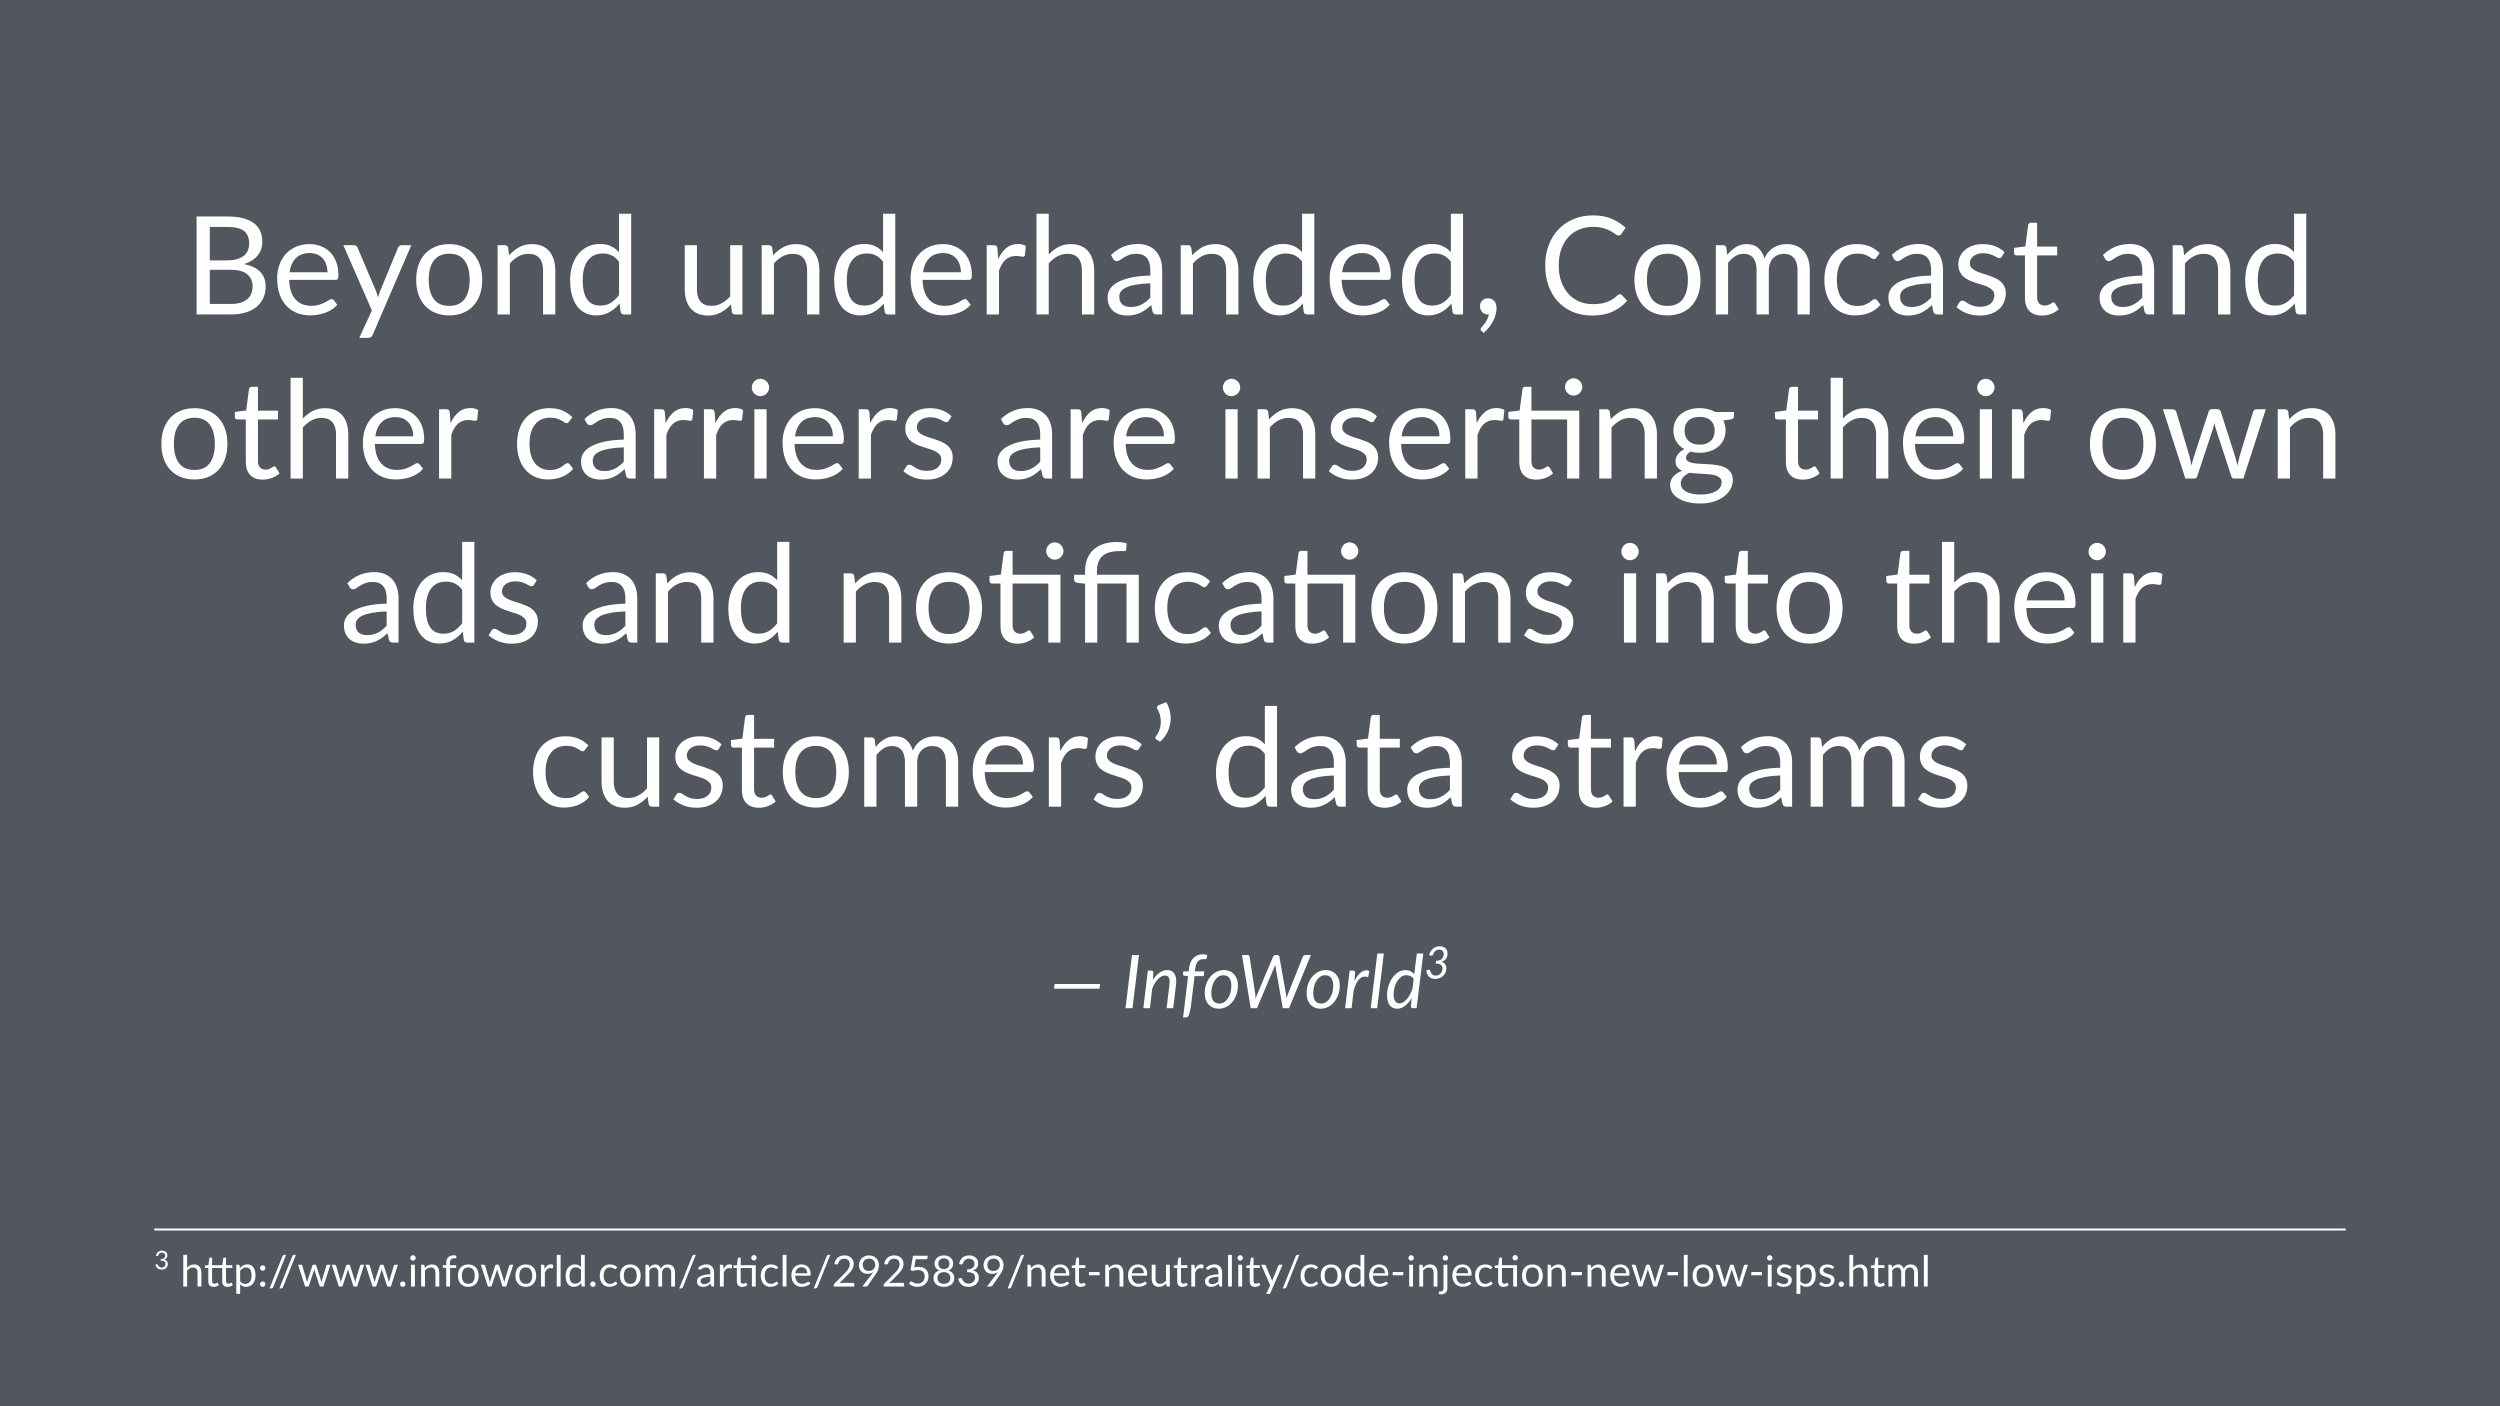 <svg height="720pt" viewBox="0 0 1280 720" width="1280pt" xmlns="http://www.w3.org/2000/svg" xmlns:xlink="http://www.w3.org/1999/xlink"><symbol id="a" overflow="visible"><path d="m6.406 0v-50.156h16c3.07 0 5.723.309 7.953.922 2.227.605 4.062 1.469 5.5 2.594 1.438 1.117 2.492 2.484 3.172 4.109.676 1.617 1.016 3.438 1.016 5.469 0 1.242-.195 2.434-.578 3.578-.387 1.137-.965 2.195-1.734 3.172-.773.98-1.746 1.855-2.922 2.625-1.18.773-2.562 1.402-4.156 1.891 3.664.73 6.43 2.055 8.297 3.969 1.863 1.906 2.797 4.422 2.797 7.547 0 2.125-.391 4.062-1.172 5.812s-1.93 3.258-3.438 4.516c-1.5 1.262-3.352 2.234-5.547 2.922-2.188.688-4.684 1.031-7.484 1.031zm6.75-22.859v17.469h10.859c1.938 0 3.602-.219 5-.656 1.395-.445 2.539-1.07 3.438-1.875.906-.812 1.566-1.77 1.984-2.875.414-1.102.625-2.32.625-3.656 0-2.594-.922-4.641-2.766-6.141-1.836-1.508-4.594-2.266-8.281-2.266zm0-4.828h8.969c1.906 0 3.562-.207 4.969-.625 1.414-.414 2.582-1 3.5-1.75.926-.75 1.609-1.656 2.047-2.719.445-1.062.672-2.223.672-3.484 0-2.957-.887-5.117-2.656-6.484-1.773-1.363-4.523-2.047-8.25-2.047h-9.25zm0 0"/></symbol><symbol id="b" overflow="visible"><path d="m19.453-36.016c2.125 0 4.086.359 5.891 1.078 1.812.711 3.379 1.734 4.703 3.078 1.32 1.336 2.352 2.992 3.094 4.969.75 1.969 1.125 4.215 1.125 6.734 0 .98-.105 1.637-.312 1.969-.211.324-.605.484-1.188.484h-23.703c.051 2.242.352 4.188.906 5.844.562 1.656 1.332 3.039 2.312 4.141.977 1.105 2.145 1.934 3.5 2.484 1.352.555 2.867.828 4.547.828 1.57 0 2.922-.18 4.047-.547 1.133-.363 2.109-.754 2.922-1.172.82-.414 1.504-.805 2.047-1.172.551-.363 1.023-.547 1.422-.547.508 0 .906.199 1.188.594l1.75 2.281c-.773.938-1.695 1.75-2.766 2.438-1.074.688-2.227 1.258-3.453 1.703-1.219.438-2.484.766-3.797.984-1.305.219-2.594.328-3.875.328-2.449 0-4.711-.414-6.781-1.234-2.062-.832-3.852-2.047-5.359-3.641-1.5-1.602-2.672-3.582-3.516-5.938-.836-2.352-1.25-5.055-1.25-8.109 0-2.477.379-4.789 1.141-6.938.758-2.145 1.848-4.004 3.266-5.578 1.426-1.57 3.164-2.805 5.219-3.703 2.051-.906 4.359-1.359 6.922-1.359zm.141 4.578c-3.012 0-5.383.871-7.109 2.609-1.719 1.742-2.789 4.152-3.203 7.234h19.391c0-1.445-.211-2.77-.625-3.969-.406-1.207-1-2.25-1.781-3.125s-1.734-1.551-2.859-2.031c-1.117-.477-2.387-.719-3.812-.719zm0 0"/></symbol><symbol id="c" overflow="visible"><path d="m15.75 10.469c-.211.469-.477.836-.797 1.109-.312.281-.793.422-1.438.422h-4.625l6.469-14.062-14.625-33.391h5.391c.539 0 .969.137 1.281.406.312.262.523.559.641.891l9.484 22.328c.188.531.363 1.055.531 1.562.164.5.305 1.016.422 1.547.301-1.051.648-2.098 1.047-3.141l9.203-22.297c.133-.375.367-.68.703-.922.344-.25.727-.375 1.156-.375h4.938zm0 0"/></symbol><symbol id="d" overflow="visible"><path d="m19.875-36.016c2.594 0 4.926.434 7 1.297 2.082.867 3.859 2.09 5.328 3.672 1.469 1.586 2.594 3.508 3.375 5.766.781 2.25 1.172 4.762 1.172 7.531 0 2.805-.391 5.324-1.172 7.562-.781 2.242-1.906 4.156-3.375 5.75-1.469 1.586-3.246 2.805-5.328 3.656-2.074.844-4.406 1.266-7 1.266-2.617 0-4.969-.422-7.062-1.266-2.086-.852-3.859-2.07-5.328-3.656-1.469-1.594-2.594-3.508-3.375-5.75-.781-2.238-1.172-4.758-1.172-7.562 0-2.77.391-5.281 1.172-7.531.781-2.258 1.906-4.18 3.375-5.766 1.469-1.582 3.242-2.805 5.328-3.672 2.094-.863 4.445-1.297 7.062-1.297zm0 31.641c3.5 0 6.113-1.172 7.844-3.516 1.727-2.344 2.594-5.613 2.594-9.812 0-4.227-.867-7.52-2.594-9.875-1.73-2.352-4.344-3.531-7.844-3.531-1.773 0-3.32.305-4.641.906-1.312.605-2.406 1.48-3.281 2.625-.875 1.148-1.531 2.555-1.969 4.219-.43 1.668-.641 3.555-.641 5.656 0 4.199.867 7.469 2.609 9.812 1.738 2.344 4.379 3.516 7.922 3.516zm0 0"/></symbol><symbol id="e" overflow="visible"><path d="m4.938 0v-35.453h3.75c.883 0 1.43.434 1.641 1.297l.484 3.844c1.539-1.695 3.266-3.07 5.172-4.125 1.914-1.051 4.125-1.578 6.625-1.578 1.938 0 3.645.324 5.125.969 1.477.637 2.711 1.543 3.703 2.719 1 1.18 1.754 2.602 2.266 4.266.508 1.656.766 3.484.766 5.484v22.578h-6.266v-22.578c0-2.676-.617-4.754-1.844-6.234-1.219-1.488-3.074-2.234-5.562-2.234-1.875 0-3.617.445-5.219 1.328-1.594.887-3.055 2.09-4.375 3.609v26.109zm0 0"/></symbol><symbol id="f" overflow="visible"><path d="m30.562 0c-.898 0-1.461-.43-1.688-1.297l-.562-4.297c-1.512 1.844-3.246 3.32-5.203 4.422-1.949 1.105-4.18 1.656-6.688 1.656-2.031 0-3.875-.391-5.531-1.172s-3.07-1.926-4.234-3.438c-1.168-1.52-2.07-3.41-2.703-5.672-.625-2.258-.938-4.863-.938-7.812 0-2.613.348-5.047 1.047-7.297.695-2.25 1.695-4.203 3-5.859 1.312-1.656 2.914-2.953 4.812-3.891 1.906-.945 4.051-1.422 6.438-1.422 2.164 0 4.023.371 5.578 1.109 1.551.73 2.93 1.758 4.141 3.078v-19.672h6.234v51.562zm-12.125-4.547c2.062 0 3.852-.461 5.375-1.391 1.531-.938 2.938-2.258 4.219-3.969v-17.109c-1.168-1.539-2.43-2.625-3.781-3.25-1.355-.633-2.871-.953-4.547-.953-3.293 0-5.824 1.18-7.594 3.531-1.773 2.355-2.656 5.715-2.656 10.078 0 2.312.195 4.293.594 5.938.395 1.648.977 3 1.75 4.062.77 1.062 1.711 1.84 2.828 2.328 1.125.492 2.395.734 3.812.734zm0 0"/></symbol><symbol id="g" overflow="visible"/><symbol id="h" overflow="visible"><path d="m10.812-35.453v22.609c0 2.688.609 4.766 1.828 6.234 1.227 1.469 3.102 2.203 5.625 2.203 1.82 0 3.535-.43 5.141-1.297 1.613-.863 3.098-2.066 4.453-3.609v-26.141h6.234v35.453h-3.719c-.887 0-1.445-.43-1.672-1.297l-.5-3.812c-1.531 1.699-3.258 3.07-5.172 4.109-1.918 1.039-4.109 1.562-6.578 1.562-1.938 0-3.652-.32-5.141-.953-1.48-.645-2.719-1.551-3.719-2.719-1-1.164-1.758-2.578-2.266-4.234-.5-1.656-.75-3.488-.75-5.5v-22.609zm0 0"/></symbol><symbol id="i" overflow="visible"><path d="m4.938 0v-35.453h3.562c.676 0 1.145.133 1.406.391.258.25.438.695.531 1.328l.375 5.391c1.125-2.426 2.508-4.32 4.156-5.688 1.645-1.363 3.645-2.047 6-2.047.738 0 1.453.086 2.141.25.695.156 1.312.414 1.844.766l-.453 4.641c-.137.586-.484.875-1.047.875-.336 0-.82-.066-1.453-.203-.625-.133-1.336-.203-2.125-.203-1.117 0-2.117.172-3 .516-.887.336-1.68.824-2.375 1.469-.688.637-1.305 1.422-1.844 2.359-.531.93-1.016 1.996-1.453 3.203v22.406zm0 0"/></symbol><symbol id="j" overflow="visible"><path d="m4.938 0v-51.562h6.266v20.875c1.508-1.613 3.188-2.906 5.031-3.875s3.969-1.453 6.375-1.453c1.938 0 3.645.324 5.125.969 1.477.637 2.711 1.543 3.703 2.719 1 1.18 1.754 2.602 2.266 4.266.508 1.656.766 3.484.766 5.484v22.578h-6.266v-22.578c0-2.676-.617-4.754-1.844-6.234-1.219-1.488-3.074-2.234-5.562-2.234-1.875 0-3.617.445-5.219 1.328-1.594.887-3.055 2.09-4.375 3.609v26.109zm0 0"/></symbol><symbol id="k" overflow="visible"><path d="m27.469 0c-.605 0-1.074-.098-1.406-.297-.324-.195-.574-.586-.75-1.172l-.703-3.328c-.938.844-1.855 1.602-2.75 2.266-.898.656-1.828 1.215-2.797 1.672-.969.461-2.012.809-3.125 1.047-1.105.25-2.336.375-3.688.375-1.375 0-2.672-.195-3.891-.578-1.211-.383-2.266-.961-3.172-1.734-.898-.77-1.605-1.742-2.125-2.922-.523-1.176-.781-2.57-.781-4.188 0-1.395.379-2.738 1.141-4.031.77-1.301 2.02-2.453 3.75-3.453 1.727-1 3.977-1.82 6.75-2.469 2.781-.645 6.191-1.016 10.234-1.109v-2.766c0-2.75-.602-4.828-1.797-6.234-1.188-1.414-2.922-2.125-5.203-2.125-1.543 0-2.836.195-3.875.578-1.043.387-1.945.82-2.703 1.297-.75.48-1.402.914-1.953 1.297-.543.387-1.086.578-1.625.578-.418 0-.781-.109-1.094-.328-.305-.227-.559-.504-.766-.828l-1.109-2c1.957-1.883 4.066-3.289 6.328-4.219 2.258-.938 4.77-1.406 7.531-1.406 1.977 0 3.738.328 5.281.984 1.539.648 2.832 1.555 3.875 2.719 1.051 1.168 1.844 2.578 2.375 4.234.539 1.656.812 3.477.812 5.453v22.688zm-13.359-3.812c1.094 0 2.094-.109 3-.328.914-.227 1.773-.547 2.578-.953.801-.406 1.566-.906 2.297-1.5.738-.594 1.461-1.266 2.172-2.016v-7.344c-2.875.094-5.324.324-7.344.688-2.012.355-3.656.824-4.938 1.406-1.273.586-2.195 1.273-2.766 2.062-.562.793-.844 1.68-.844 2.656 0 .938.148 1.746.453 2.422.301.68.711 1.234 1.234 1.672.531.43 1.148.742 1.859.938.707.199 1.473.297 2.297.297zm0 0"/></symbol><symbol id="l" overflow="visible"><path d="m3.75-4.312c0-1.094.375-2.023 1.125-2.797.758-.77 1.77-1.156 3.031-1.156.695 0 1.312.133 1.844.391.539.262.992.621 1.359 1.078.363.449.641.969.828 1.562s.281 1.242.281 1.938c0 1.055-.148 2.148-.438 3.281-.293 1.133-.727 2.254-1.297 3.359-.574 1.102-1.273 2.18-2.094 3.234-.812 1.051-1.746 2.02-2.797 2.906l-1.047-1.016c-.188-.168-.32-.32-.391-.453-.062-.137-.094-.312-.094-.531 0-.156.051-.32.156-.484.102-.168.223-.32.359-.453.238-.262.535-.609.891-1.047.363-.43.734-.922 1.109-1.484.375-.555.719-1.168 1.031-1.844.312-.68.539-1.402.688-2.172h-.453c-1.219 0-2.211-.398-2.969-1.203-.75-.812-1.125-1.848-1.125-3.109zm0 0"/></symbol><symbol id="m" overflow="visible"><path d="m41.609-10.359c.375 0 .703.152.984.453l2.703 2.906c-2.062 2.375-4.559 4.23-7.484 5.562-2.93 1.336-6.469 2-10.625 2-3.586 0-6.852-.625-9.797-1.875-2.938-1.25-5.449-3-7.531-5.25-2.074-2.25-3.684-4.945-4.828-8.094-1.137-3.156-1.703-6.625-1.703-10.406s.594-7.242 1.781-10.391c1.188-3.156 2.859-5.863 5.016-8.125 2.164-2.258 4.754-4.016 7.766-5.266 3.008-1.25 6.332-1.875 9.969-1.875 3.57 0 6.723.574 9.453 1.719 2.727 1.148 5.129 2.699 7.203 4.656l-2.234 3.109c-.148.242-.328.438-.547.594-.219.148-.516.219-.891.219-.418 0-.934-.227-1.547-.688-.605-.457-1.398-.961-2.375-1.516-.98-.562-2.203-1.066-3.672-1.516-1.469-.457-3.277-.688-5.422-.688-2.594 0-4.965.449-7.109 1.344-2.148.898-3.996 2.199-5.547 3.906-1.555 1.699-2.762 3.773-3.625 6.219-.867 2.449-1.297 5.215-1.297 8.297 0 3.125.445 5.918 1.344 8.375.906 2.449 2.133 4.523 3.688 6.219 1.551 1.688 3.379 2.977 5.484 3.859 2.113.887 4.395 1.328 6.844 1.328 1.5 0 2.848-.086 4.047-.266 1.195-.176 2.301-.453 3.312-.828 1.02-.375 1.969-.844 2.844-1.406.875-.57 1.742-1.254 2.609-2.047.395-.352.789-.531 1.188-.531zm0 0"/></symbol><symbol id="n" overflow="visible"><path d="m4.938 0v-35.453h3.75c.883 0 1.43.434 1.641 1.297l.453 3.641c1.301-1.613 2.77-2.93 4.406-3.953 1.633-1.031 3.523-1.547 5.672-1.547 2.383 0 4.316.668 5.797 2 1.477 1.324 2.547 3.121 3.203 5.391.508-1.289 1.164-2.398 1.969-3.328.812-.938 1.719-1.707 2.719-2.312 1-.602 2.062-1.047 3.188-1.328 1.133-.281 2.285-.422 3.453-.422 1.875 0 3.539.297 5 .891 1.457.594 2.691 1.465 3.703 2.609 1.02 1.148 1.797 2.555 2.328 4.219.539 1.668.812 3.574.812 5.719v22.578h-6.266v-22.578c0-2.77-.609-4.875-1.828-6.312-1.211-1.438-2.961-2.156-5.25-2.156-1.023 0-1.996.184-2.922.547-.918.367-1.73.898-2.438 1.594-.699.699-1.25 1.578-1.656 2.641s-.609 2.293-.609 3.688v22.578h-6.266v-22.578c0-2.844-.574-4.961-1.719-6.359-1.148-1.406-2.812-2.109-5-2.109-1.543 0-2.969.418-4.281 1.25-1.305.824-2.5 1.949-3.594 3.375v26.422zm0 0"/></symbol><symbol id="o" overflow="visible"><path d="m29.609-29.156c-.188.262-.375.465-.562.609-.188.137-.445.203-.766.203-.355 0-.742-.145-1.156-.438-.418-.289-.938-.613-1.562-.969-.617-.352-1.375-.676-2.281-.969-.898-.289-1.996-.438-3.297-.438-1.75 0-3.293.312-4.625.938-1.324.617-2.438 1.508-3.344 2.672-.898 1.168-1.574 2.578-2.031 4.234-.449 1.656-.672 3.512-.672 5.562 0 2.148.242 4.059.734 5.734.488 1.668 1.18 3.07 2.078 4.203.895 1.125 1.977 1.984 3.25 2.578 1.281.594 2.711.891 4.297.891 1.508 0 2.754-.176 3.734-.531.988-.363 1.801-.766 2.438-1.203.645-.445 1.18-.852 1.609-1.219.438-.363.863-.547 1.281-.547.508 0 .906.199 1.188.594l1.75 2.281c-.773.961-1.648 1.777-2.625 2.453-.98.68-2.039 1.246-3.172 1.703-1.125.449-2.309.777-3.547.984-1.242.207-2.5.312-3.781.312-2.219 0-4.281-.406-6.188-1.219-1.898-.812-3.547-1.992-4.953-3.547-1.398-1.551-2.492-3.457-3.281-5.719-.793-2.27-1.188-4.852-1.188-7.75 0-2.633.363-5.07 1.094-7.312.738-2.238 1.812-4.164 3.219-5.781 1.414-1.625 3.156-2.891 5.219-3.797 2.07-.914 4.445-1.375 7.125-1.375 2.5 0 4.695.406 6.594 1.219 1.906.805 3.594 1.938 5.062 3.406zm0 0"/></symbol><symbol id="p" overflow="visible"><path d="m25.578-29.609c-.273.512-.699.766-1.281.766-.355 0-.758-.125-1.203-.375-.438-.258-.98-.547-1.625-.859-.637-.32-1.402-.613-2.297-.875-.887-.27-1.934-.406-3.141-.406-1.055 0-2 .137-2.844.406-.836.262-1.547.625-2.141 1.094s-1.055 1.016-1.375 1.641c-.312.617-.469 1.281-.469 2 0 .918.258 1.68.781 2.281.531.605 1.227 1.133 2.094 1.578.863.438 1.844.828 2.938 1.172 1.094.336 2.219.695 3.375 1.078 1.156.387 2.281.812 3.375 1.281 1.102.469 2.082 1.055 2.938 1.75.863.699 1.555 1.559 2.078 2.578.531 1.012.797 2.23.797 3.656 0 1.625-.293 3.137-.875 4.531-.586 1.387-1.449 2.59-2.594 3.609-1.137 1.012-2.531 1.809-4.188 2.391s-3.574.875-5.75.875c-2.469 0-4.711-.402-6.719-1.203-2.012-.812-3.715-1.848-5.109-3.109l1.469-2.375c.188-.301.406-.531.656-.688.258-.164.586-.25.984-.25.426 0 .867.164 1.328.484.469.324 1.035.684 1.703 1.078.664.398 1.477.762 2.438 1.094.957.324 2.145.484 3.562.484 1.219 0 2.281-.156 3.188-.469.914-.312 1.676-.734 2.281-1.266.602-.539 1.051-1.16 1.344-1.859.289-.707.438-1.457.438-2.25 0-.977-.266-1.785-.797-2.422-.523-.645-1.215-1.195-2.078-1.656-.867-.457-1.852-.852-2.953-1.188-1.105-.344-2.234-.695-3.391-1.062-1.156-.375-2.293-.801-3.406-1.281-1.105-.477-2.09-1.078-2.953-1.797-.867-.727-1.559-1.625-2.078-2.688-.523-1.062-.781-2.348-.781-3.859 0-1.352.273-2.656.828-3.906.562-1.25 1.379-2.344 2.453-3.281 1.07-.945 2.391-1.703 3.953-2.266s3.348-.844 5.359-.844c2.332 0 4.426.371 6.281 1.109 1.852.73 3.457 1.734 4.812 3.016zm0 0"/></symbol><symbol id="q" overflow="visible"><path d="m15.812.562c-2.793 0-4.945-.781-6.453-2.344-1.5-1.562-2.25-3.816-2.25-6.766v-21.688h-4.281c-.367 0-.68-.109-.938-.328-.262-.227-.391-.578-.391-1.047v-2.484l5.812-.734 1.438-10.953c.07-.352.227-.641.469-.859.25-.219.57-.328.969-.328h3.141v12.219h10.266v4.516h-10.266v21.281c0 1.492.359 2.602 1.078 3.328.727.719 1.664 1.078 2.812 1.078.656 0 1.223-.086 1.703-.266.477-.176.891-.367 1.234-.578.352-.207.648-.398.891-.578.25-.176.469-.266.656-.266.32 0 .613.199.875.594l1.812 2.984c-1.074 1-2.371 1.789-3.891 2.359-1.512.57-3.074.859-4.688.859zm0 0"/></symbol><symbol id="r" overflow="visible"><path d="m11.516-35.453v35.453h-6.234v-35.453zm1.328-11.125c0 .605-.125 1.172-.375 1.703-.242.523-.562.984-.969 1.391s-.887.73-1.438.969c-.555.23-1.133.344-1.734.344-.605 0-1.172-.113-1.703-.344-.523-.238-.98-.562-1.375-.969-.398-.406-.715-.867-.953-1.391-.23-.531-.344-1.098-.344-1.703 0-.613.113-1.191.344-1.734.238-.551.555-1.031.953-1.438.395-.406.852-.723 1.375-.953.531-.238 1.098-.359 1.703-.359.602 0 1.18.121 1.734.359.551.23 1.031.547 1.438.953s.727.887.969 1.438c.25.543.375 1.121.375 1.734zm0 0"/></symbol><symbol id="s" overflow="visible"><path d="m15.812.562c-2.793 0-4.945-.781-6.453-2.344-1.5-1.562-2.25-3.816-2.25-6.766v-21.688h-4.281c-.367 0-.68-.109-.938-.328-.262-.227-.391-.578-.391-1.047v-2.484l5.812-.734 1.438-10.953c.07-.352.227-.641.469-.859.25-.219.57-.328.969-.328h3.141v12.219h24.5v34.75h-6.219v-30.234h-18.281v21.281c0 1.492.359 2.602 1.078 3.328.727.719 1.664 1.078 2.812 1.078.656 0 1.223-.086 1.703-.266.477-.176.891-.367 1.234-.578.352-.207.648-.398.891-.578.25-.176.469-.266.656-.266.32 0 .613.199.875.594l1.812 2.984c-1.074 1-2.371 1.789-3.891 2.359-1.512.57-3.074.859-4.688.859zm23.562-47.391c0 .605-.125 1.172-.375 1.703-.242.523-.562.98-.969 1.375-.406.398-.883.715-1.422.953-.531.23-1.102.344-1.703.344-.605 0-1.172-.113-1.703-.344-.523-.238-.98-.555-1.375-.953-.398-.395-.715-.852-.953-1.375-.23-.531-.344-1.098-.344-1.703 0-.602.113-1.18.344-1.734.238-.551.555-1.031.953-1.438.395-.406.852-.723 1.375-.953.531-.238 1.098-.359 1.703-.359.602 0 1.172.121 1.703.359.539.23 1.016.547 1.422.953s.727.887.969 1.438c.25.555.375 1.133.375 1.734zm0 0"/></symbol><symbol id="t" overflow="visible"><path d="m17.297-36.047c1.531 0 2.961.172 4.297.516 1.332.336 2.547.824 3.641 1.469h9.625v2.312c0 .773-.492 1.262-1.469 1.469l-4.031.562c.801 1.523 1.203 3.215 1.203 5.078 0 1.73-.336 3.305-1 4.719-.668 1.406-1.586 2.609-2.75 3.609-1.168 1-2.57 1.773-4.203 2.312-1.637.543-3.406.812-5.312.812-1.688 0-3.266-.203-4.734-.609-.75.469-1.32.977-1.703 1.516-.375.531-.562 1.059-.562 1.578 0 .836.344 1.469 1.031 1.906.688.43 1.586.734 2.703.922 1.125.188 2.398.309 3.828.359 1.438.043 2.906.117 4.406.219 1.508.105 2.984.289 4.422.547 1.438.25 2.711.668 3.828 1.25 1.125.586 2.031 1.391 2.719 2.422.688 1.023 1.031 2.352 1.031 3.984 0 1.52-.383 2.988-1.141 4.406-.762 1.426-1.855 2.691-3.281 3.797-1.418 1.113-3.156 2.004-5.219 2.672-2.062.664-4.391 1-6.984 1s-4.859-.262-6.797-.781c-1.938-.512-3.547-1.199-4.828-2.062-1.281-.867-2.246-1.867-2.891-3-.637-1.125-.953-2.309-.953-3.547 0-1.75.547-3.23 1.641-4.438 1.094-1.219 2.586-2.188 4.484-2.906-1.055-.469-1.883-1.094-2.484-1.875-.605-.781-.906-1.836-.906-3.172 0-.508.086-1.035.266-1.578.188-.551.473-1.094.859-1.625.383-.539.859-1.055 1.422-1.547.562-.488 1.219-.922 1.969-1.297-1.75-.977-3.121-2.285-4.109-3.922-.98-1.633-1.469-3.523-1.469-5.672 0-1.727.332-3.297 1-4.703.664-1.414 1.594-2.617 2.781-3.609 1.195-.988 2.613-1.75 4.25-2.281 1.645-.539 3.453-.812 5.422-.812zm11.234 37.969c0-.867-.246-1.562-.734-2.094-.492-.539-1.152-.961-1.984-1.266-.836-.301-1.797-.516-2.891-.641-1.094-.133-2.258-.234-3.484-.297-1.219-.07-2.461-.141-3.719-.203-1.262-.07-2.477-.191-3.641-.359-1.312.605-2.387 1.367-3.219 2.281-.824.906-1.234 1.988-1.234 3.25 0 .789.203 1.531.609 2.219.414.688 1.039 1.281 1.875 1.781.844.5 1.898.895 3.172 1.188 1.27.289 2.77.438 4.5.438 1.676 0 3.18-.152 4.516-.453 1.332-.305 2.457-.734 3.375-1.297.926-.555 1.633-1.215 2.125-1.984.488-.773.734-1.625.734-2.562zm-11.234-19.25c1.258 0 2.363-.172 3.312-.516.957-.352 1.766-.844 2.422-1.469.656-.633 1.145-1.391 1.469-2.266.32-.875.484-1.836.484-2.891 0-2.164-.664-3.891-1.984-5.172-1.312-1.281-3.215-1.922-5.703-1.922-2.523 0-4.445.641-5.766 1.922-1.312 1.281-1.969 3.008-1.969 5.172 0 1.055.164 2.016.5 2.891.332.875.828 1.633 1.484 2.266.656.625 1.461 1.117 2.422 1.469.957.344 2.066.516 3.328.516zm0 0"/></symbol><symbol id="u" overflow="visible"><path d="m1.156-35.453h4.906c.488 0 .898.133 1.234.391.344.25.57.555.688.906l6.781 22.812c.188.824.363 1.625.531 2.406.164.781.305 1.559.422 2.328.188-.77.395-1.547.625-2.328.227-.781.473-1.582.734-2.406l7.484-22.953c.125-.352.332-.645.625-.875.289-.238.645-.359 1.062-.359h2.734c.469 0 .852.121 1.156.359.301.23.508.523.625.875l7.312 22.953c.238.824.461 1.633.672 2.422.207.793.406 1.574.594 2.344.133-.77.289-1.547.469-2.328.176-.781.367-1.594.578-2.438l6.922-22.812c.125-.375.348-.68.672-.922.32-.25.707-.375 1.156-.375h4.688l-11.484 35.453h-4.922c-.617 0-1.039-.395-1.266-1.188l-7.844-24.047c-.188-.539-.34-1.082-.453-1.625-.117-.551-.23-1.094-.344-1.625-.125.531-.25 1.078-.375 1.641s-.273 1.109-.438 1.641l-7.984 24.016c-.211.793-.672 1.188-1.391 1.188h-4.688zm0 0"/></symbol><symbol id="v" overflow="visible"><path d="m7.312 0v-30.141l-3.922-.453c-.512-.113-.918-.289-1.219-.531-.305-.25-.453-.609-.453-1.078v-2.547h5.594v-1.969c0-2.164.336-4.148 1.016-5.953.676-1.812 1.691-3.367 3.047-4.672 1.352-1.312 3.035-2.328 5.047-3.047 2.02-.727 4.363-1.094 7.031-1.094.883 0 1.789.059 2.719.172.938.117 1.742.293 2.422.531l-.25 3.25c-.023.23-.109.391-.266.484-.148.094-.352.156-.609.188-.25.023-.57.027-.953.016-.387-.008-.824-.016-1.312-.016-4.156 0-7.168.859-9.031 2.578-1.867 1.711-2.797 4.289-2.797 7.734v1.797h21.422v34.75h-6.266v-30.234h-14.984v30.234zm0 0"/></symbol><symbol id="w" overflow="visible"><path d="m9.234-53.516c.977 1.656 1.645 3.406 2 5.25.352 1.844.391 3.668.109 5.469-.281 1.793-.867 3.516-1.75 5.172-.887 1.656-2.062 3.125-3.531 4.406l-1.891-1.219c-.355-.207-.516-.477-.484-.812.039-.344.156-.617.344-.828.602-.75 1.117-1.656 1.547-2.719.438-1.062.719-2.203.844-3.422.125-1.227.062-2.492-.188-3.797-.242-1.312-.719-2.578-1.438-3.797-.305-.488-.391-.922-.266-1.297.125-.383.41-.672.859-.859zm0 0"/></symbol><symbol id="x" overflow="visible"><path d="m2.406-12.391h23.297l-.297 2.375h-23.281zm0 0"/></symbol><symbol id="y" overflow="visible"/><symbol id="z" overflow="visible"><path d="m5.438 0h-3.578l3.328-27.234h3.578zm0 0"/></symbol><symbol id="A" overflow="visible"><path d="m1.125 0 2.312-19.266h1.672c.758 0 1.141.383 1.141 1.141l-.281 3.734c1.02-1.688 2.176-2.961 3.469-3.828 1.289-.875 2.625-1.312 4-1.312.812 0 1.52.164 2.125.484.613.324 1.113.797 1.5 1.422.395.617.66 1.375.797 2.281.133.906.133 1.938 0 3.094l-1.438 12.25h-3.375l1.453-12.25c.176-1.52.078-2.645-.297-3.375-.367-.727-1.043-1.094-2.031-1.094-.605 0-1.219.168-1.844.5-.625.324-1.23.793-1.812 1.406-.586.605-1.125 1.336-1.625 2.188-.5.855-.93 1.809-1.281 2.859l-1.109 9.766zm0 0"/></symbol><symbol id="B" overflow="visible"><path d="m7.5-16.438-1.906 15.812-.906 3.938c-.137.445-.34.797-.609 1.047-.273.25-.652.375-1.141.375h-1.297l2.547-21.109-1.906-.25c-.23-.062-.414-.156-.547-.281-.137-.125-.188-.32-.156-.594l.172-1.359h2.734l.234-1.875c.133-1.094.406-2.066.812-2.922.414-.863.938-1.586 1.562-2.172.625-.594 1.336-1.039 2.141-1.344.812-.301 1.688-.453 2.625-.453.77 0 1.484.125 2.141.375l-.312 1.75c-.055.25-.227.375-.516.375-.293 0-.664 0-1.109 0-.543 0-1.047.086-1.516.25-.461.156-.867.414-1.219.766-.355.355-.656.82-.906 1.391-.242.562-.414 1.258-.516 2.078l-.219 1.781h4.812l-.328 2.422zm0 0"/></symbol><symbol id="C" overflow="visible"><path d="m8.609-2.375c.926 0 1.766-.25 2.516-.75.75-.508 1.395-1.188 1.938-2.031.539-.844.957-1.816 1.25-2.922.289-1.102.438-2.254.438-3.453 0-1.77-.355-3.102-1.062-4-.699-.895-1.711-1.344-3.031-1.344-.938 0-1.789.25-2.547.75-.75.5-1.391 1.172-1.922 2.016-.531.836-.945 1.805-1.234 2.906-.293 1.094-.438 2.246-.438 3.453 0 1.773.348 3.109 1.047 4.016.695.906 1.711 1.359 3.047 1.359zm-.328 2.641c-1.055 0-2.016-.18-2.891-.531-.875-.363-1.633-.891-2.266-1.578-.625-.688-1.117-1.52-1.469-2.5-.355-.988-.531-2.117-.531-3.391 0-1.625.25-3.148.75-4.578.508-1.426 1.207-2.676 2.094-3.75.883-1.07 1.926-1.914 3.125-2.531 1.195-.625 2.488-.938 3.875-.938 1.051 0 2.008.184 2.875.547.875.355 1.629.875 2.266 1.562.633.688 1.129 1.527 1.484 2.516.352.98.531 2.102.531 3.359 0 1.605-.258 3.125-.766 4.562-.5 1.43-1.195 2.684-2.078 3.766-.875 1.074-1.918 1.922-3.125 2.547-1.199.625-2.492.938-3.875.938zm0 0"/></symbol><symbol id="D" overflow="visible"><path d="m2.375-27.234h2.797c.312 0 .562.086.75.25.195.156.305.359.328.609l2.953 19.266c.02.344.039.711.062 1.094.031.375.055.773.078 1.188.145-.414.281-.816.406-1.203.133-.383.273-.742.422-1.078l8.125-19.266c.102-.207.27-.398.5-.578.227-.188.492-.281.797-.281h.812c.312 0 .562.086.75.25.188.156.312.359.375.609l3.391 19.266c.051.336.098.684.141 1.047.051.367.086.75.109 1.156.113-.406.227-.789.344-1.156.125-.363.242-.711.359-1.047l7.656-19.266c.062-.207.223-.398.484-.578.258-.188.539-.281.844-.281h2.797l-11.172 27.234h-3.203l-3.688-20.953c-.043-.207-.078-.426-.109-.656-.031-.238-.059-.484-.078-.734-.094.25-.184.496-.266.734-.086.23-.164.449-.234.656l-8.859 20.953h-3.188zm0 0"/></symbol><symbol id="E" overflow="visible"><path d="m1.125 0 2.312-19.266h1.672c.77 0 1.156.383 1.156 1.141l-.312 4.25c.5-1.07 1.039-2.004 1.625-2.797.594-.789 1.211-1.41 1.859-1.859.645-.445 1.312-.723 2-.828.688-.102 1.383-.004 2.094.297l-.609 3.25c-1.656-.656-3.109-.414-4.359.719-1.25 1.125-2.277 3.18-3.078 6.156l-1.062 8.938zm0 0"/></symbol><symbol id="F" overflow="visible"><path d="m1.219 0 3.391-27.984h3.328l-3.391 27.984zm0 0"/></symbol><symbol id="G" overflow="visible"><path d="m14.406 0c-.449 0-.75-.113-.906-.344-.148-.227-.219-.504-.219-.828l.359-4.047c-.48.836-1.008 1.59-1.578 2.266-.574.668-1.172 1.242-1.797 1.719-.625.48-1.277.852-1.953 1.109-.68.258-1.367.391-2.062.391-1.648 0-2.93-.598-3.844-1.797-.906-1.195-1.359-2.938-1.359-5.219 0-1.031.102-2.066.312-3.109.219-1.039.523-2.035.922-2.984.406-.945.891-1.828 1.453-2.641.562-.82 1.191-1.531 1.891-2.125.695-.594 1.445-1.062 2.25-1.406.801-.344 1.645-.516 2.531-.516.957 0 1.82.188 2.594.562.781.375 1.438.902 1.969 1.578l1.328-10.594h3.312l-3.438 27.984zm-6.875-2.453c.602 0 1.211-.188 1.828-.562.613-.383 1.207-.91 1.781-1.578.582-.676 1.125-1.477 1.625-2.406.508-.926.945-1.941 1.312-3.047l.609-5c-.48-.676-1.059-1.148-1.734-1.422-.68-.281-1.359-.422-2.047-.422-1 0-1.902.297-2.703.891-.793.594-1.477 1.367-2.047 2.312-.562.938-.996 1.992-1.297 3.156-.305 1.168-.453 2.312-.453 3.438 0 1.512.266 2.664.797 3.453.539.793 1.316 1.188 2.328 1.188zm0 0"/></symbol><symbol id="H" overflow="visible"><path d="m7.984-16.5c.594 0 1.129.09 1.609.266.477.168.891.414 1.234.734.344.324.609.711.797 1.156.188.449.281.949.281 1.5 0 .605-.078 1.148-.234 1.625-.148.469-.355.875-.625 1.219-.273.344-.605.637-1 .875-.398.242-.828.43-1.297.562.852.262 1.492.68 1.922 1.25.426.562.641 1.262.641 2.094 0 .824-.156 1.57-.469 2.234-.312.668-.73 1.234-1.25 1.703-.523.469-1.125.836-1.812 1.094-.68.25-1.391.375-2.141.375-.793 0-1.461-.109-2-.328-.531-.219-.977-.52-1.328-.906-.344-.383-.617-.832-.812-1.344-.199-.52-.352-1.078-.453-1.672l.891-.359c.238-.102.457-.129.656-.078.207.043.348.164.422.359.07.211.156.465.25.766.102.305.254.594.453.875.195.281.461.523.797.719.332.188.77.281 1.312.281.551 0 1.047-.102 1.484-.312.438-.219.805-.5 1.109-.844.301-.352.531-.75.688-1.188.156-.445.234-.898.234-1.359 0-.344-.059-.664-.172-.969-.117-.301-.309-.562-.578-.781-.262-.219-.617-.391-1.062-.516-.449-.125-1.008-.188-1.672-.188l.172-1.422c1.332-.031 2.316-.344 2.953-.938.645-.594.969-1.41.969-2.453 0-.383-.059-.723-.172-1.016-.117-.301-.277-.547-.484-.734-.199-.195-.438-.344-.719-.438-.281-.102-.59-.156-.922-.156-.375 0-.73.062-1.062.188-.324.117-.621.281-.891.5-.273.219-.508.484-.703.797-.199.305-.355.637-.469 1-.137.25-.281.422-.438.516-.148.086-.355.105-.625.062l-1-.172c.195-.75.469-1.406.812-1.969.352-.57.77-1.051 1.25-1.438.477-.383 1.008-.676 1.594-.875.582-.195 1.203-.297 1.859-.297zm0 0"/></symbol><symbol id="I" overflow="visible"><path d="m3.953-9.562c.395 0 .758.059 1.094.172.344.117.633.277.875.484.25.211.441.465.578.766.133.305.203.637.203 1 0 .305-.043.574-.125.812-.074.23-.184.434-.328.609-.137.18-.309.328-.516.453-.199.125-.422.227-.672.297.613.156 1.078.43 1.391.812.312.387.469.867.469 1.438 0 .438-.086.836-.25 1.188-.168.344-.398.641-.688.891-.281.242-.617.43-1 .562-.375.125-.781.188-1.219.188-.5 0-.93-.062-1.281-.188-.355-.125-.656-.297-.906-.516-.25-.227-.453-.488-.609-.781-.156-.301-.293-.629-.406-.984l.516-.219c.133-.051.266-.062.391-.031.125.023.211.09.266.203.062.125.133.277.219.453.082.168.195.328.344.484.156.156.348.293.578.406.227.117.52.172.875.172.332 0 .625-.051.875-.156.25-.113.457-.254.625-.422.164-.176.289-.367.375-.578.082-.219.125-.43.125-.641 0-.25-.039-.477-.109-.688-.062-.219-.188-.398-.375-.547-.18-.156-.422-.273-.734-.359-.312-.094-.715-.141-1.203-.141v-.859c.395 0 .734-.039 1.016-.125.289-.082.523-.195.703-.344.176-.145.305-.316.391-.516.082-.207.125-.43.125-.672 0-.281-.047-.52-.141-.719-.086-.207-.199-.375-.344-.5-.148-.133-.324-.234-.531-.297-.211-.07-.434-.109-.672-.109-.23 0-.449.039-.656.109-.211.074-.391.172-.547.297s-.289.277-.391.453c-.105.168-.18.355-.219.562-.062.156-.137.262-.219.312-.086.043-.211.055-.375.031l-.609-.109c.062-.426.18-.805.359-1.141.176-.332.398-.609.672-.828.27-.227.578-.398.922-.516.352-.113.734-.172 1.141-.172zm0 0"/></symbol><symbol id="J" overflow="visible"/><symbol id="K" overflow="visible"><path d="m1.547 0v-16.203h1.969v6.562c.477-.508 1.004-.914 1.578-1.219.582-.301 1.254-.453 2.016-.453.602 0 1.141.102 1.609.297.469.199.852.484 1.156.859.312.367.547.809.703 1.328.164.523.25 1.102.25 1.734v7.094h-1.969v-7.094c0-.844-.195-1.492-.578-1.953-.375-.469-.961-.703-1.75-.703-.586 0-1.133.141-1.641.422-.5.273-.961.648-1.375 1.125v8.203zm0 0"/></symbol><symbol id="L" overflow="visible"><path d="m4.969.172c-.875 0-1.555-.242-2.031-.734-.469-.488-.703-1.195-.703-2.125v-6.812h-1.344c-.117 0-.215-.035-.297-.109-.086-.07-.125-.18-.125-.328v-.781l1.828-.219.453-3.453c.02-.102.066-.191.141-.266.082-.07.188-.109.312-.109h.984v3.844h5.25l.453-3.469c.02-.102.066-.191.141-.266.082-.07.188-.109.312-.109h.984v3.844h3.219v1.422h-3.219v6.688c0 .469.113.82.344 1.047.227.219.52.328.875.328.207 0 .383-.023.531-.078.156-.051.285-.109.391-.172.113-.07.207-.133.281-.188.082-.051.148-.078.203-.078.113 0 .207.062.281.188l.578.922c-.344.324-.758.574-1.234.75-.469.176-.961.266-1.469.266-.875 0-1.555-.242-2.031-.734-.469-.488-.703-1.195-.703-2.125v-6.812h-5.188v6.688c0 .469.113.82.344 1.047.227.219.52.328.875.328.207 0 .383-.023.531-.078.156-.051.285-.109.391-.172.113-.07.207-.133.281-.188.082-.051.148-.078.203-.078.102 0 .195.062.281.188l.578.922c-.344.324-.758.574-1.234.75-.469.176-.961.266-1.469.266zm0 0"/></symbol><symbol id="M" overflow="visible"><path d="m1.547 3.766v-14.906h1.188c.27 0 .441.137.516.406l.156 1.312c.477-.57 1.023-1.035 1.641-1.391.613-.352 1.316-.531 2.109-.531.645 0 1.227.125 1.75.375.52.242.961.605 1.328 1.094.375.48.66 1.074.859 1.781.195.711.297 1.527.297 2.453 0 .824-.117 1.59-.344 2.297-.219.711-.539 1.324-.953 1.844-.406.512-.914.918-1.516 1.219-.594.289-1.266.438-2.016.438-.68 0-1.262-.117-1.75-.344-.492-.227-.922-.551-1.297-.969v4.922zm4.969-13.516c-.637 0-1.195.148-1.672.438-.48.293-.922.703-1.328 1.234v5.391c.352.492.742.836 1.172 1.031.426.199.906.297 1.438.297 1.039 0 1.836-.367 2.391-1.109.562-.75.844-1.805.844-3.172 0-.727-.07-1.352-.203-1.875-.125-.52-.309-.945-.547-1.281-.242-.332-.539-.57-.891-.719-.355-.156-.758-.234-1.203-.234zm0 0"/></symbol><symbol id="N" overflow="visible"><path d="m1.375-1.203c0-.195.035-.379.109-.547.07-.164.164-.312.281-.438.125-.125.27-.223.438-.297.164-.07.344-.109.531-.109.195 0 .379.039.547.109.164.074.312.172.438.297s.223.273.297.438c.07.168.109.352.109.547 0 .199-.039.383-.109.547-.074.156-.172.297-.297.422s-.273.227-.438.297c-.168.07-.352.109-.547.109-.188 0-.367-.039-.531-.109-.168-.07-.312-.172-.438-.297-.117-.125-.211-.266-.281-.422-.074-.164-.109-.348-.109-.547zm0-8.25c0-.195.035-.379.109-.547.07-.164.164-.312.281-.438.125-.125.27-.223.438-.297.164-.07.344-.109.531-.109.195 0 .379.039.547.109.164.074.312.172.438.297s.223.273.297.438c.07.168.109.352.109.547 0 .199-.039.383-.109.547-.074.156-.172.297-.297.422s-.273.227-.438.297c-.168.074-.352.109-.547.109-.188 0-.367-.035-.531-.109-.168-.07-.312-.172-.438-.297-.117-.125-.211-.266-.281-.422-.074-.164-.109-.348-.109-.547zm0 0"/></symbol><symbol id="O" overflow="visible"><path d="m2.625.234c-.094.25-.246.438-.453.562-.199.125-.402.188-.609.188h-.828l6.609-16.469c.094-.227.227-.406.406-.531.176-.125.383-.188.625-.188h.828zm0 0"/></symbol><symbol id="P" overflow="visible"><path d="m.359-11.141h1.547c.156 0 .285.043.391.125.102.074.176.168.219.281l2.125 7.172c.062.262.117.516.172.766.051.242.094.48.125.719.062-.238.129-.477.203-.719.07-.25.148-.504.234-.766l2.344-7.219c.039-.102.102-.191.188-.266.094-.082.207-.125.344-.125h.859c.145 0 .266.043.359.125.094.074.16.164.203.266l2.297 7.219c.07.262.141.516.203.766.07.242.133.484.188.734.051-.25.102-.492.156-.734.051-.25.109-.504.172-.766l2.188-7.172c.031-.113.098-.207.203-.281.102-.082.223-.125.359-.125h1.484l-3.609 11.141h-1.547c-.199 0-.336-.125-.406-.375l-2.453-7.562c-.062-.164-.117-.332-.156-.5-.031-.176-.07-.348-.109-.516-.031.168-.07.34-.109.516-.043.18-.09.352-.141.516l-2.5 7.547c-.074.25-.227.375-.453.375h-1.469zm0 0"/></symbol><symbol id="Q" overflow="visible"><path d="m1.219-1.203c0-.195.035-.379.109-.547.07-.164.164-.312.281-.438.125-.125.27-.223.438-.297.164-.07.344-.109.531-.109.195 0 .379.039.547.109.164.074.312.172.438.297s.223.273.297.438c.07.168.109.352.109.547 0 .199-.039.383-.109.547-.074.156-.172.297-.297.422s-.273.227-.438.297c-.168.07-.352.109-.547.109-.188 0-.367-.039-.531-.109-.168-.07-.312-.172-.438-.297-.117-.125-.211-.266-.281-.422-.074-.164-.109-.348-.109-.547zm0 0"/></symbol><symbol id="R" overflow="visible"><path d="m3.625-11.141v11.141h-1.969v-11.141zm.406-3.5c0 .188-.039.367-.109.531-.074.168-.18.32-.312.453-.125.125-.277.227-.453.297-.168.074-.344.109-.531.109-.199 0-.383-.035-.547-.109-.156-.07-.297-.172-.422-.297-.125-.133-.227-.285-.297-.453-.074-.164-.109-.344-.109-.531s.035-.363.109-.531c.07-.176.172-.328.297-.453.125-.133.266-.238.422-.312.164-.07.348-.109.547-.109.188 0 .363.039.531.109.176.074.328.18.453.312.133.125.238.277.312.453.07.168.109.344.109.531zm0 0"/></symbol><symbol id="S" overflow="visible"><path d="m1.547 0v-11.141h1.188c.27 0 .441.137.516.406l.156 1.203c.477-.531 1.016-.957 1.609-1.281.602-.332 1.301-.5 2.094-.5.602 0 1.141.102 1.609.297.469.199.852.484 1.156.859.312.367.547.809.703 1.328.164.523.25 1.102.25 1.734v7.094h-1.969v-7.094c0-.844-.195-1.492-.578-1.953-.375-.469-.961-.703-1.75-.703-.586 0-1.133.141-1.641.422-.5.273-.961.648-1.375 1.125v8.203zm0 0"/></symbol><symbol id="T" overflow="visible"><path d="m2.281 0v-9.469l-1.234-.141c-.156-.039-.289-.098-.391-.172-.094-.082-.141-.195-.141-.344v-.797h1.766v-1.078c0-.633.086-1.195.266-1.688.176-.5.43-.922.766-1.266.332-.344.734-.602 1.203-.781.469-.176 1-.266 1.594-.266.5 0 .957.074 1.375.219l-.047.984c-.023.18-.121.277-.297.297-.18.012-.418.016-.719.016-.336 0-.641.047-.922.141-.273.086-.508.227-.703.422-.199.199-.352.461-.453.781-.105.324-.156.719-.156 1.188v1.031h3.203v1.422h-3.141v9.5zm0 0"/></symbol><symbol id="U" overflow="visible"><path d="m6.25-11.312c.812 0 1.539.137 2.188.406.656.273 1.211.656 1.672 1.156.469.492.82 1.09 1.062 1.797.25.711.375 1.5.375 2.375 0 .887-.125 1.684-.375 2.391-.242.699-.594 1.297-1.062 1.797-.461.492-1.016.871-1.672 1.141-.648.27-1.375.406-2.188.406-.824 0-1.562-.137-2.219-.406-.656-.27-1.219-.648-1.688-1.141-.461-.5-.812-1.098-1.062-1.797-.242-.707-.359-1.504-.359-2.391 0-.875.117-1.664.359-2.375.25-.707.602-1.305 1.062-1.797.469-.5 1.031-.883 1.688-1.156.656-.27 1.395-.406 2.219-.406zm0 9.938c1.094 0 1.91-.367 2.453-1.109.551-.738.828-1.766.828-3.078 0-1.332-.277-2.367-.828-3.109-.543-.738-1.359-1.109-2.453-1.109-.562 0-1.055.102-1.469.297-.406.188-.75.465-1.031.828-.273.355-.477.793-.609 1.312-.137.523-.203 1.117-.203 1.781 0 1.312.27 2.34.812 3.078.551.742 1.383 1.109 2.5 1.109zm0 0"/></symbol><symbol id="V" overflow="visible"><path d="m1.547 0v-11.141h1.125c.207 0 .352.043.438.125.082.074.141.211.172.406l.125 1.703c.344-.758.773-1.352 1.297-1.781.52-.438 1.148-.656 1.891-.656.227 0 .453.027.672.078.219.055.41.137.578.25l-.141 1.453c-.043.188-.152.281-.328.281-.105 0-.258-.02-.453-.062-.199-.051-.422-.078-.672-.078-.355 0-.672.059-.953.172-.273.105-.516.262-.734.469-.219.199-.414.445-.578.734-.168.293-.324.625-.469 1v7.047zm0 0"/></symbol><symbol id="W" overflow="visible"><path d="m3.578-16.203v16.203h-1.969v-16.203zm0 0"/></symbol><symbol id="X" overflow="visible"><path d="m9.609 0c-.281 0-.461-.133-.531-.406l-.172-1.359c-.48.586-1.027 1.055-1.641 1.406-.617.344-1.32.516-2.109.516-.637 0-1.215-.121-1.734-.359-.523-.25-.965-.613-1.328-1.094-.367-.477-.648-1.07-.844-1.781-.199-.707-.297-1.523-.297-2.453 0-.82.109-1.586.328-2.297.219-.707.531-1.32.938-1.844.414-.52.922-.926 1.516-1.219.594-.301 1.266-.453 2.016-.453.688 0 1.27.121 1.75.359.488.23.926.555 1.312.969v-6.188h1.953v16.203zm-3.812-1.438c.645 0 1.207-.145 1.688-.438.477-.289.922-.703 1.328-1.234v-5.375c-.367-.488-.762-.832-1.188-1.031-.43-.195-.906-.297-1.438-.297-1.031 0-1.828.371-2.391 1.109-.555.742-.828 1.797-.828 3.172 0 .73.062 1.355.188 1.875.125.512.305.934.547 1.266.238.336.535.578.891.734.352.148.754.219 1.203.219zm0 0"/></symbol><symbol id="Y" overflow="visible"><path d="m9.312-9.156c-.062.074-.125.137-.188.188-.055.043-.133.062-.234.062-.117 0-.242-.047-.375-.141-.125-.094-.289-.191-.484-.297-.188-.113-.43-.219-.719-.312-.281-.094-.625-.141-1.031-.141-.555 0-1.039.102-1.453.297-.418.199-.766.48-1.047.844-.281.367-.496.809-.641 1.328-.148.523-.219 1.105-.219 1.75 0 .68.078 1.281.234 1.812.156.523.375.961.656 1.312.281.355.617.625 1.016.812.406.188.859.281 1.359.281.469 0 .859-.055 1.172-.172.312-.113.566-.238.766-.375.195-.145.363-.273.5-.391.133-.113.27-.172.406-.172.156 0 .281.062.375.188l.547.719c-.242.305-.516.562-.828.781-.305.211-.637.387-1 .531-.355.137-.727.234-1.109.297-.387.07-.781.109-1.188.109-.699 0-1.352-.125-1.953-.375-.594-.258-1.109-.633-1.547-1.125-.438-.488-.781-1.086-1.031-1.797-.25-.719-.375-1.531-.375-2.438 0-.82.113-1.586.344-2.297.227-.707.566-1.312 1.016-1.812.445-.508.992-.906 1.641-1.188.645-.289 1.391-.438 2.234-.438.789 0 1.484.125 2.078.375s1.125.609 1.594 1.078zm0 0"/></symbol><symbol id="Z" overflow="visible"><path d="m1.547 0v-11.141h1.188c.27 0 .441.137.516.406l.141 1.141c.406-.5.863-.91 1.375-1.234.52-.32 1.117-.484 1.797-.484.738 0 1.344.211 1.812.625.469.418.805.98 1.016 1.688.156-.406.359-.754.609-1.047.258-.289.547-.531.859-.719.312-.195.645-.336 1-.422.352-.082.719-.125 1.094-.125.582 0 1.102.094 1.562.281.457.18.844.449 1.156.812.32.355.566.797.734 1.328.176.523.266 1.121.266 1.797v7.094h-1.969v-7.094c0-.875-.195-1.535-.578-1.984-.387-.445-.938-.672-1.656-.672-.324 0-.633.059-.922.172-.281.105-.539.273-.766.5-.219.219-.391.496-.516.828-.125.336-.188.719-.188 1.156v7.094h-1.969v-7.094c0-.895-.184-1.562-.547-2-.355-.438-.875-.656-1.562-.656-.492 0-.945.133-1.359.391-.406.262-.781.609-1.125 1.047v8.312zm0 0"/></symbol><symbol id="aa" overflow="visible"><path d="m8.641 0c-.199 0-.352-.031-.453-.094-.094-.062-.172-.188-.234-.375l-.219-1.031c-.293.262-.578.496-.859.703-.281.211-.578.387-.891.531-.305.137-.633.242-.984.312-.344.082-.73.125-1.156.125-.43 0-.836-.059-1.219-.172-.375-.125-.711-.305-1-.547-.281-.238-.508-.547-.672-.922-.156-.375-.234-.812-.234-1.312 0-.438.117-.859.359-1.266.238-.406.629-.766 1.172-1.078.539-.32 1.25-.582 2.125-.781.875-.207 1.945-.328 3.219-.359v-.859c0-.863-.188-1.516-.562-1.953-.375-.445-.922-.672-1.641-.672-.492 0-.898.062-1.219.188-.324.117-.605.25-.844.406-.242.148-.449.281-.625.406-.168.117-.336.172-.5.172-.137 0-.25-.031-.344-.094-.094-.07-.18-.16-.25-.266l-.344-.625c.613-.594 1.273-1.035 1.984-1.328.719-.301 1.508-.453 2.375-.453.625 0 1.176.105 1.656.312.488.211.895.496 1.219.859.332.367.582.809.75 1.328.164.523.25 1.094.25 1.719v7.125zm-4.203-1.203c.344 0 .656-.031.938-.094.289-.07.562-.172.812-.297.25-.133.488-.297.719-.484.238-.188.469-.395.688-.625v-2.312c-.906.031-1.68.105-2.312.219-.637.117-1.152.266-1.547.453-.398.18-.688.391-.875.641-.18.25-.266.527-.266.828 0 .293.047.547.141.766.094.211.223.383.391.516.164.137.359.234.578.297.227.062.473.094.734.094zm0 0"/></symbol><symbol id="ab" overflow="visible"><path d="m4.969.172c-.875 0-1.555-.242-2.031-.734-.469-.488-.703-1.195-.703-2.125v-6.812h-1.344c-.117 0-.215-.035-.297-.109-.086-.07-.125-.18-.125-.328v-.781l1.828-.219.453-3.453c.02-.102.066-.191.141-.266.082-.07.188-.109.312-.109h.984v3.844h7.703v10.922h-1.953v-9.5h-5.75v6.688c0 .469.113.82.344 1.047.227.219.52.328.875.328.207 0 .383-.023.531-.078.156-.051.285-.109.391-.172.113-.07.207-.133.281-.188.082-.051.148-.078.203-.078.102 0 .195.062.281.188l.578.922c-.344.324-.758.574-1.234.75-.469.176-.961.266-1.469.266zm7.406-14.891c0 .188-.043.367-.125.531-.074.168-.172.312-.297.438s-.277.227-.453.297c-.168.074-.344.109-.531.109s-.367-.035-.531-.109c-.168-.07-.312-.172-.438-.297s-.227-.27-.297-.438c-.074-.164-.109-.344-.109-.531s.035-.363.109-.531c.07-.176.172-.328.297-.453.125-.133.27-.238.438-.312.164-.07.344-.109.531-.109s.363.039.531.109c.176.074.328.18.453.312.125.125.223.277.297.453.082.168.125.344.125.531zm0 0"/></symbol><symbol id="ac" overflow="visible"><path d="m6.109-11.312c.664 0 1.285.117 1.859.344.57.219 1.062.539 1.469.953.414.418.738.938.969 1.562.238.617.359 1.32.359 2.109 0 .312-.031.523-.094.625-.062.105-.188.156-.375.156h-7.453c.02.699.117 1.309.297 1.828.176.523.414.961.719 1.312.312.344.676.605 1.094.781.426.168.906.25 1.438.25.488 0 .91-.055 1.266-.172.352-.113.66-.234.922-.359.258-.133.473-.258.641-.375.176-.113.328-.172.453-.172.156 0 .281.062.375.188l.547.719c-.242.293-.531.547-.875.766-.336.219-.695.398-1.078.531-.387.137-.789.242-1.203.312-.406.07-.812.109-1.219.109-.762 0-1.469-.133-2.125-.391-.648-.258-1.211-.641-1.688-1.141-.469-.508-.84-1.133-1.109-1.875-.262-.738-.391-1.586-.391-2.547 0-.781.117-1.504.359-2.172.238-.676.582-1.258 1.031-1.75.445-.5.992-.891 1.641-1.172.645-.281 1.367-.422 2.172-.422zm.047 1.438c-.949 0-1.695.277-2.234.828-.543.543-.875 1.297-1 2.266h6.094c0-.457-.07-.875-.203-1.25-.125-.383-.312-.711-.562-.984-.242-.27-.539-.477-.891-.625-.355-.156-.758-.234-1.203-.234zm0 0"/></symbol><symbol id="ad" overflow="visible"><path d="m6.5-15.938c.664 0 1.285.102 1.859.297.582.199 1.086.484 1.516.859.426.375.758.84 1 1.391.238.543.359 1.156.359 1.844 0 .586-.09 1.133-.266 1.641-.168.5-.402.98-.703 1.438-.305.449-.652.891-1.047 1.328-.387.43-.805.859-1.25 1.297l-4.156 4.25c.289-.082.586-.145.891-.188.301-.051.594-.078.875-.078h5.281c.207 0 .375.062.5.188s.188.289.188.484v1.188h-10.516v-.672c0-.133.023-.273.078-.422.062-.145.156-.281.281-.406l5.062-5.078c.414-.426.797-.832 1.141-1.219.344-.395.633-.789.875-1.188.238-.395.426-.797.562-1.203.133-.406.203-.844.203-1.312 0-.457-.078-.859-.234-1.203-.148-.352-.344-.645-.594-.875-.25-.227-.547-.395-.891-.5-.344-.113-.715-.172-1.109-.172-.406 0-.781.059-1.125.172-.336.117-.633.277-.891.484-.262.211-.48.461-.656.75-.18.281-.305.594-.375.938-.086.262-.203.434-.359.516-.148.086-.355.109-.625.078l-1.016-.188c.094-.719.285-1.352.578-1.906.301-.551.676-1.016 1.125-1.391.457-.375.973-.656 1.547-.844.582-.195 1.211-.297 1.891-.297zm0 0"/></symbol><symbol id="ae" overflow="visible"><path d="m7.688-6.281c.164-.207.316-.406.453-.594.133-.195.266-.391.391-.578-.398.324-.852.57-1.359.734-.512.168-1.047.25-1.609.25-.594 0-1.156-.098-1.688-.297-.531-.195-1-.488-1.406-.875-.398-.383-.715-.859-.953-1.422-.242-.562-.359-1.203-.359-1.922 0-.688.125-1.332.375-1.938.258-.602.617-1.129 1.078-1.578.469-.445 1.02-.797 1.656-1.047.633-.258 1.336-.391 2.109-.391.75 0 1.43.125 2.047.375.613.25 1.141.602 1.578 1.047.445.449.789.984 1.031 1.609.238.617.359 1.305.359 2.062 0 .461-.047.891-.141 1.297-.086.406-.203.809-.359 1.203-.156.387-.352.773-.578 1.156-.219.387-.477.781-.766 1.188l-3.844 5.531c-.094.148-.23.262-.406.344-.18.086-.375.125-.594.125h-1.812zm1.812-4.797c0-.488-.078-.93-.234-1.328-.156-.406-.375-.742-.656-1.016-.281-.281-.617-.492-1-.641-.375-.156-.797-.234-1.266-.234-.48 0-.918.078-1.312.234-.398.156-.742.375-1.031.656-.281.281-.5.617-.656 1-.156.387-.234.812-.234 1.281 0 .492.07.934.219 1.328.145.398.348.73.609 1 .27.273.598.48.984.625.383.137.816.203 1.297.203.52 0 .984-.082 1.391-.25.414-.176.758-.406 1.031-.688.281-.289.492-.625.641-1 .145-.375.219-.766.219-1.172zm0 0"/></symbol><symbol id="af" overflow="visible"><path d="m10.797-14.906c0 .281-.09.512-.266.688-.168.18-.461.266-.875.266h-4.953l-.719 4.141c.414-.094.805-.16 1.172-.203.375-.039.738-.062 1.094-.062.82 0 1.547.125 2.172.375.633.242 1.16.574 1.578 1 .426.418.742.918.953 1.5.219.574.328 1.203.328 1.891 0 .836-.148 1.59-.438 2.266-.281.68-.68 1.258-1.188 1.734-.512.48-1.117.852-1.812 1.109-.688.25-1.43.375-2.219.375-.469 0-.918-.047-1.344-.141-.418-.082-.812-.203-1.188-.359-.367-.156-.711-.332-1.031-.531-.312-.195-.59-.406-.828-.625l.609-.844c.125-.188.297-.281.516-.281.145 0 .305.059.484.172.188.117.41.246.672.391.27.137.582.262.938.375.352.117.773.172 1.266.172.551 0 1.047-.086 1.484-.266.438-.176.812-.426 1.125-.75.32-.332.566-.723.734-1.172.164-.457.25-.969.25-1.531 0-.5-.074-.945-.219-1.344-.137-.395-.352-.727-.641-1-.293-.281-.656-.5-1.094-.656-.43-.156-.93-.234-1.5-.234-.398 0-.812.039-1.25.109-.43.062-.867.168-1.312.312l-1.234-.359 1.266-7.375h7.469zm0 0"/></symbol><symbol id="ag" overflow="visible"><path d="m6.375.172c-.781 0-1.5-.105-2.156-.312-.648-.207-1.203-.504-1.672-.891-.469-.383-.836-.852-1.094-1.406-.262-.562-.391-1.188-.391-1.875 0-1.008.266-1.844.797-2.5s1.285-1.125 2.266-1.406c-.836-.301-1.465-.758-1.891-1.375-.418-.613-.625-1.348-.625-2.203 0-.57.113-1.109.344-1.609.227-.508.551-.953.969-1.328.414-.375.914-.664 1.5-.875.582-.219 1.234-.328 1.953-.328s1.367.109 1.953.328c.582.211 1.082.5 1.5.875.414.375.738.82.969 1.328.227.5.344 1.039.344 1.609 0 .855-.215 1.59-.641 2.203-.43.617-1.047 1.074-1.859 1.375.977.281 1.727.75 2.25 1.406.531.656.797 1.492.797 2.5 0 .688-.133 1.312-.391 1.875-.262.555-.625 1.023-1.094 1.406-.461.387-1.016.684-1.672.891-.648.207-1.367.312-2.156.312zm0-1.562c.52 0 .984-.066 1.391-.203.406-.145.75-.348 1.031-.609.281-.258.492-.57.641-.938.156-.363.234-.766.234-1.203 0-.539-.094-1.004-.281-1.391-.18-.383-.418-.695-.719-.938-.305-.25-.652-.426-1.047-.531-.398-.113-.812-.172-1.25-.172-.43 0-.84.059-1.234.172-.398.105-.75.281-1.062.531-.305.242-.543.555-.719.938-.18.387-.266.852-.266 1.391 0 .438.07.84.219 1.203.156.367.375.68.656.938.281.262.625.465 1.031.609.406.137.863.203 1.375.203zm0-7.562c.52 0 .957-.078 1.312-.234.363-.156.66-.363.891-.625.227-.258.395-.555.5-.891.102-.344.156-.695.156-1.062 0-.363-.062-.707-.188-1.031-.125-.32-.309-.602-.547-.844-.23-.238-.527-.426-.891-.562-.355-.145-.766-.219-1.234-.219s-.883.074-1.234.219c-.355.137-.652.324-.891.562-.242.242-.422.523-.547.844-.117.324-.172.668-.172 1.031 0 .367.051.719.156 1.062.102.336.266.633.484.891.227.262.523.469.891.625.363.156.801.234 1.312.234zm0 0"/></symbol><symbol id="ah" overflow="visible"><path d="m6.578-15.938c.664 0 1.281.102 1.844.297.562.188 1.047.461 1.453.812.414.344.734.766.953 1.266.227.5.344 1.055.344 1.656 0 .5-.062.949-.188 1.344-.125.387-.309.73-.547 1.031-.242.305-.531.559-.875.766-.336.199-.711.359-1.125.484 1.031.273 1.801.727 2.312 1.359.52.637.781 1.438.781 2.406 0 .719-.141 1.371-.422 1.953-.273.586-.648 1.078-1.125 1.484-.48.406-1.039.719-1.672.938-.625.207-1.305.312-2.031.312-.836 0-1.547-.105-2.141-.312-.594-.207-1.102-.492-1.516-.859-.406-.363-.746-.797-1.016-1.297-.262-.508-.48-1.055-.656-1.641l.844-.359c.219-.094.43-.113.641-.062.207.043.359.164.453.359.094.199.211.445.359.734.145.281.344.559.594.828.25.262.566.484.953.672.383.18.875.266 1.469.266.539 0 1.02-.086 1.438-.266.414-.176.758-.406 1.031-.688.281-.289.488-.613.625-.969.133-.352.203-.703.203-1.047 0-.426-.059-.812-.172-1.156-.105-.352-.309-.66-.609-.922-.293-.258-.703-.461-1.234-.609-.523-.145-1.195-.219-2.016-.219v-1.406c.676-.008 1.25-.082 1.719-.219.477-.145.863-.336 1.156-.578.301-.238.52-.523.656-.859.133-.344.203-.723.203-1.141 0-.445-.074-.836-.219-1.172-.148-.344-.344-.625-.594-.844s-.547-.379-.891-.484c-.336-.113-.699-.172-1.094-.172-.398 0-.766.059-1.109.172-.344.117-.648.277-.906.484-.262.211-.48.461-.656.75-.168.281-.289.594-.359.938-.105.262-.23.434-.375.516-.137.086-.34.109-.609.078l-1.016-.188c.094-.719.285-1.352.578-1.906.301-.551.676-1.016 1.125-1.391.445-.375.961-.656 1.547-.844.582-.195 1.211-.297 1.891-.297zm0 0"/></symbol><symbol id="ai" overflow="visible"><path d="m4.969.172c-.875 0-1.555-.242-2.031-.734-.469-.488-.703-1.195-.703-2.125v-6.812h-1.344c-.117 0-.215-.035-.297-.109-.086-.07-.125-.18-.125-.328v-.781l1.828-.219.453-3.453c.02-.102.066-.191.141-.266.082-.07.188-.109.312-.109h.984v3.844h3.219v1.422h-3.219v6.688c0 .469.113.82.344 1.047.227.219.52.328.875.328.207 0 .383-.023.531-.078.156-.051.285-.109.391-.172.113-.07.207-.133.281-.188.082-.051.148-.078.203-.078.102 0 .195.062.281.188l.578.922c-.344.324-.758.574-1.234.75-.469.176-.961.266-1.469.266zm0 0"/></symbol><symbol id="aj" overflow="visible"><path d="m1.375-7.422h5.438v1.656h-5.438zm0 0"/></symbol><symbol id="ak" overflow="visible"><path d="m3.406-11.141v7.109c0 .844.188 1.496.562 1.953.383.461.973.688 1.766.688.57 0 1.113-.133 1.625-.406.508-.27.973-.645 1.391-1.125v-8.219h1.969v11.141h-1.172c-.281 0-.461-.133-.531-.406l-.156-1.203c-.48.543-1.023.977-1.625 1.297-.594.32-1.281.484-2.062.484-.617 0-1.156-.102-1.625-.297-.461-.195-.852-.477-1.172-.844-.312-.375-.547-.82-.703-1.344-.156-.52-.234-1.094-.234-1.719v-7.109zm0 0"/></symbol><symbol id="al" overflow="visible"><path d="m4.953 3.281c-.074.156-.164.273-.266.359-.094.082-.242.125-.438.125h-1.453l2.031-4.422-4.594-10.484h1.688c.164 0 .297.043.391.125.102.086.176.18.219.281l2.984 7.016c.051.168.102.336.156.5.051.156.098.32.141.484.094-.332.203-.664.328-1l2.891-7c.039-.113.113-.207.219-.281.113-.082.234-.125.359-.125h1.562zm0 0"/></symbol><symbol id="am" overflow="visible"><path d="m3.641-11.141v11.969c0 .445-.062.863-.188 1.25-.117.383-.305.719-.562 1-.25.289-.578.516-.984.672-.398.164-.871.25-1.422.25-.242 0-.461-.023-.656-.062-.195-.031-.395-.086-.594-.156l.078-1.047c.012-.074.039-.125.078-.156.031-.031.078-.055.141-.062h.219.344c.57 0 .977-.137 1.219-.406.238-.262.359-.688.359-1.281v-11.969zm.406-3.5c0 .188-.043.367-.125.531-.074.168-.18.32-.312.453-.125.125-.273.227-.438.297-.168.074-.344.109-.531.109-.199 0-.383-.035-.547-.109-.156-.07-.297-.172-.422-.297-.125-.133-.227-.285-.297-.453-.074-.164-.109-.344-.109-.531s.035-.363.109-.531c.07-.176.172-.328.297-.453.125-.133.266-.238.422-.312.164-.07.348-.109.547-.109.188 0 .363.039.531.109.164.074.312.18.438.312.133.125.238.277.312.453.082.168.125.344.125.531zm0 0"/></symbol><symbol id="an" overflow="visible"><path d="m8.047-9.312c-.094.168-.23.25-.406.25-.117 0-.246-.039-.391-.125-.137-.082-.305-.172-.5-.266-.199-.102-.438-.195-.719-.281-.281-.082-.617-.125-1-.125-.324 0-.621.043-.891.125-.262.086-.484.203-.672.359-.188.148-.336.32-.438.516-.094.188-.141.398-.141.625 0 .281.082.523.25.719.164.188.383.355.656.5.27.137.578.258.922.359.344.105.695.219 1.062.344.363.117.719.246 1.062.391.344.148.648.336.922.562.27.219.488.492.656.812.164.312.25.695.25 1.141 0 .512-.094.984-.281 1.422-.18.438-.449.82-.812 1.141-.355.312-.793.562-1.312.75-.523.176-1.125.266-1.812.266-.781 0-1.492-.125-2.125-.375-.625-.25-1.156-.57-1.594-.969l.469-.75c.051-.094.117-.164.203-.219.082-.051.188-.078.312-.078s.258.055.406.156c.156.105.336.219.547.344.207.117.461.227.766.328.301.105.672.156 1.109.156.383 0 .719-.047 1-.141.289-.102.531-.238.719-.406.195-.164.336-.359.422-.578.094-.219.141-.453.141-.703 0-.312-.086-.566-.25-.766-.156-.207-.375-.379-.656-.516-.273-.145-.578-.27-.922-.375-.344-.113-.699-.227-1.062-.344-.367-.113-.727-.242-1.078-.391-.344-.156-.652-.348-.922-.578-.273-.227-.492-.508-.656-.844-.168-.332-.25-.734-.25-1.203 0-.426.086-.836.266-1.234.176-.395.43-.738.766-1.031.344-.301.758-.535 1.25-.703.488-.176 1.051-.266 1.688-.266.727 0 1.383.117 1.969.344.582.23 1.086.547 1.516.953zm0 0"/></symbol><path d="m0 0h1280v720h-1280z" fill="#52575f"/><g fill="#fff"><use x="94.263" xlink:href="#a" y="161"/><use x="138.993" xlink:href="#b" y="161"/><use x="175.043" xlink:href="#c" y="161"/><use x="210.148" xlink:href="#d" y="161"/><use x="249.838" xlink:href="#e" y="161"/><use x="288.898" xlink:href="#f" y="161"/><use x="328.098" xlink:href="#g" y="161"/><use x="346.018" xlink:href="#h" y="161"/><use x="385.043" xlink:href="#e" y="161"/><use x="424.103" xlink:href="#f" y="161"/><use x="463.303" xlink:href="#b" y="161"/><use x="500.263" xlink:href="#i" y="161"/><use x="525.743" xlink:href="#j" y="161"/><use x="564.803" xlink:href="#k" y="161"/><use x="599.593" xlink:href="#e" y="161"/><use x="638.653" xlink:href="#f" y="161"/><use x="677.853" xlink:href="#b" y="161"/><use x="714.813" xlink:href="#f" y="161"/><use x="754.013" xlink:href="#l" y="161"/><use x="769.903" xlink:href="#g" y="161"/><use x="787.823" xlink:href="#m" y="161"/><use x="833.882" xlink:href="#d" y="161"/><use x="873.572" xlink:href="#n" y="161"/><use x="931.147" xlink:href="#o" y="161"/><use x="964.572" xlink:href="#k" y="161"/><use x="999.362" xlink:href="#p" y="161"/><use x="1029.672" xlink:href="#q" y="161"/><use x="1054.767" xlink:href="#g" y="161"/><use x="1072.687" xlink:href="#k" y="161"/><use x="1107.477" xlink:href="#e" y="161"/><use x="1146.537" xlink:href="#f" y="161"/><use x="1185.737" xlink:href="#g" y="161"/><use x="79.685" xlink:href="#d" y="245"/><use x="118.745" xlink:href="#q" y="245"/><use x="143.84" xlink:href="#j" y="245"/><use x="182.9" xlink:href="#b" y="245"/><use x="219.86" xlink:href="#i" y="245"/><use x="243.87" xlink:href="#g" y="245"/><use x="261.79" xlink:href="#o" y="245"/><use x="295.215" xlink:href="#k" y="245"/><use x="330.005" xlink:href="#i" y="245"/><use x="355.485" xlink:href="#i" y="245"/><use x="380.965" xlink:href="#r" y="245"/><use x="397.765" xlink:href="#b" y="245"/><use x="434.725" xlink:href="#i" y="245"/><use x="460.205" xlink:href="#p" y="245"/><use x="490.515" xlink:href="#g" y="245"/><use x="508.435" xlink:href="#k" y="245"/><use x="543.225" xlink:href="#i" y="245"/><use x="567.27" xlink:href="#b" y="245"/><use x="604.23" xlink:href="#g" y="245"/><use x="622.15" xlink:href="#r" y="245"/><use x="638.95" xlink:href="#e" y="245"/><use x="678.01" xlink:href="#p" y="245"/><use x="708.32" xlink:href="#b" y="245"/><use x="745.28" xlink:href="#i" y="245"/><use x="770.76" xlink:href="#s" y="245"/><use x="813.88" xlink:href="#e" y="245"/><use x="852.94" xlink:href="#t" y="245"/><use x="889.34" xlink:href="#g" y="245"/><use x="907.26" xlink:href="#q" y="245"/><use x="932.355" xlink:href="#j" y="245"/><use x="971.415" xlink:href="#b" y="245"/><use x="1008.375" xlink:href="#r" y="245"/><use x="1025.175" xlink:href="#i" y="245"/><use x="1049.186" xlink:href="#g" y="245"/><use x="1067.106" xlink:href="#d" y="245"/><use x="1106.271" xlink:href="#u" y="245"/><use x="1161.256" xlink:href="#e" y="245"/><use x="1200.316" xlink:href="#g" y="245"/><use x="173.818" xlink:href="#k" y="329"/><use x="208.608" xlink:href="#f" y="329"/><use x="247.808" xlink:href="#p" y="329"/><use x="278.118" xlink:href="#g" y="329"/><use x="296.038" xlink:href="#k" y="329"/><use x="330.828" xlink:href="#e" y="329"/><use x="369.888" xlink:href="#f" y="329"/><use x="409.088" xlink:href="#g" y="329"/><use x="427.008" xlink:href="#e" y="329"/><use x="466.068" xlink:href="#d" y="329"/><use x="505.128" xlink:href="#s" y="329"/><use x="548.248" xlink:href="#v" y="329"/><use x="588.323" xlink:href="#o" y="329"/><use x="621.748" xlink:href="#k" y="329"/><use x="656.083" xlink:href="#s" y="329"/><use x="699.203" xlink:href="#d" y="329"/><use x="738.893" xlink:href="#e" y="329"/><use x="777.953" xlink:href="#p" y="329"/><use x="808.263" xlink:href="#g" y="329"/><use x="826.183" xlink:href="#r" y="329"/><use x="842.983" xlink:href="#e" y="329"/><use x="881.553" xlink:href="#q" y="329"/><use x="906.648" xlink:href="#d" y="329"/><use x="946.338" xlink:href="#g" y="329"/><use x="964.258" xlink:href="#q" y="329"/><use x="989.353" xlink:href="#j" y="329"/><use x="1028.413" xlink:href="#b" y="329"/><use x="1065.373" xlink:href="#r" y="329"/><use x="1082.173" xlink:href="#i" y="329"/><use x="269.998" xlink:href="#o" y="413"/><use x="303.423" xlink:href="#h" y="413"/><use x="342.448" xlink:href="#p" y="413"/><use x="372.758" xlink:href="#q" y="413"/><use x="397.853" xlink:href="#d" y="413"/><use x="437.543" xlink:href="#n" y="413"/><use x="495.118" xlink:href="#b" y="413"/><use x="532.078" xlink:href="#i" y="413"/><use x="557.558" xlink:href="#p" y="413"/><use x="587.868" xlink:href="#w" y="413"/><use x="601.657" xlink:href="#g" y="413"/><use x="619.577" xlink:href="#f" y="413"/><use x="658.777" xlink:href="#k" y="413"/><use x="693.113" xlink:href="#q" y="413"/><use x="718.207" xlink:href="#k" y="413"/><use x="752.997" xlink:href="#g" y="413"/><use x="770.917" xlink:href="#p" y="413"/><use x="801.227" xlink:href="#q" y="413"/><use x="826.322" xlink:href="#i" y="413"/><use x="850.367" xlink:href="#b" y="413"/><use x="887.327" xlink:href="#k" y="413"/><use x="922.117" xlink:href="#n" y="413"/><use x="979.692" xlink:href="#p" y="413"/><use x="537.552" xlink:href="#x" y="516.2"/><use x="565.501" xlink:href="#y" y="516.2"/><use x="574.393" xlink:href="#z" y="516.2"/><use x="584.272" xlink:href="#A" y="516.2"/><use x="604.108" xlink:href="#B" y="516.2"/><use x="615.698" xlink:href="#C" y="516.2"/><use x="633.52" xlink:href="#D" y="516.2"/><use x="667.853" xlink:href="#C" y="516.2"/><use x="687.575" xlink:href="#E" y="516.2"/><use x="700.571" xlink:href="#F" y="516.2"/><use x="709.121" xlink:href="#G" y="516.2"/><use x="729.224" xlink:href="#H" y="501"/><path d="m79 630h1122v-1h-1122zm0 0"/><use x="79" xlink:href="#I" y="649.9"/><use x="86.656" xlink:href="#J" y="658.7"/><use x="92.288" xlink:href="#K" y="658.7"/><use x="104.41" xlink:href="#L" y="658.7"/><use x="119.436" xlink:href="#M" y="658.7"/><use x="131.767" xlink:href="#N" y="658.7"/><use x="137.267" xlink:href="#O" y="658.7"/><use x="142.294" xlink:href="#O" y="658.7"/><use x="152.238" xlink:href="#P" y="658.7"/><use x="169.519" xlink:href="#P" y="658.7"/><use x="186.8" xlink:href="#P" y="658.7"/><use x="203.607" xlink:href="#Q" y="658.7"/><use x="208.799" xlink:href="#R" y="658.7"/><use x="214.079" xlink:href="#S" y="658.7"/><use x="226.179" xlink:href="#T" y="658.7"/><use x="233.538" xlink:href="#U" y="658.7"/><use x="245.847" xlink:href="#P" y="658.7"/><use x="262.974" xlink:href="#U" y="658.7"/><use x="275.448" xlink:href="#V" y="658.7"/><use x="283.456" xlink:href="#W" y="658.7"/><use x="288.648" xlink:href="#X" y="658.7"/><use x="300.968" xlink:href="#Q" y="658.7"/><use x="306.16" xlink:href="#Y" y="658.7"/><use x="316.467" xlink:href="#U" y="658.7"/><use x="328.941" xlink:href="#Z" y="658.7"/><use x="347.036" xlink:href="#O" y="658.7"/><use x="356.1" xlink:href="#aa" y="658.7"/><use x="367.034" xlink:href="#V" y="658.7"/><use x="375.042" xlink:href="#ab" y="658.7"/><use x="388.594" xlink:href="#Y" y="658.7"/><use x="399.099" xlink:href="#W" y="658.7"/><use x="404.291" xlink:href="#ac" y="658.7"/><use x="415.907" xlink:href="#O" y="658.7"/><use x="425.851" xlink:href="#ad" y="658.7"/><use x="438.611" xlink:href="#ae" y="658.7"/><use x="451.371" xlink:href="#ad" y="658.7"/><use x="464.131" xlink:href="#af" y="658.7"/><use x="476.891" xlink:href="#ag" y="658.7"/><use x="489.651" xlink:href="#ah" y="658.7"/><use x="502.411" xlink:href="#ae" y="658.7"/><use x="515.171" xlink:href="#O" y="658.7"/><use x="524.499" xlink:href="#S" y="658.7"/><use x="536.775" xlink:href="#ac" y="658.7"/><use x="548.281" xlink:href="#ai" y="658.7"/><use x="556.168" xlink:href="#aj" y="658.7"/><use x="564.341" xlink:href="#S" y="658.7"/><use x="576.617" xlink:href="#ac" y="658.7"/><use x="588.233" xlink:href="#ak" y="658.7"/><use x="600.498" xlink:href="#ai" y="658.7"/><use x="608.386" xlink:href="#V" y="658.7"/><use x="616.218" xlink:href="#aa" y="658.7"/><use x="627.152" xlink:href="#W" y="658.7"/><use x="632.344" xlink:href="#R" y="658.7"/><use x="637.624" xlink:href="#ai" y="658.7"/><use x="645.511" xlink:href="#al" y="658.7"/><use x="656.027" xlink:href="#O" y="658.7"/><use x="664.97" xlink:href="#Y" y="658.7"/><use x="675.277" xlink:href="#U" y="658.7"/><use x="687.751" xlink:href="#X" y="658.7"/><use x="700.071" xlink:href="#ac" y="658.7"/><use x="711.687" xlink:href="#aj" y="658.7"/><use x="719.859" xlink:href="#R" y="658.7"/><use x="725.139" xlink:href="#S" y="658.7"/><use x="737.415" xlink:href="#am" y="658.7"/><use x="742.695" xlink:href="#ac" y="658.7"/><use x="754.311" xlink:href="#Y" y="658.7"/><use x="764.816" xlink:href="#ab" y="658.7"/><use x="778.368" xlink:href="#U" y="658.7"/><use x="790.842" xlink:href="#S" y="658.7"/><use x="803.118" xlink:href="#aj" y="658.7"/><use x="811.291" xlink:href="#S" y="658.7"/><use x="823.567" xlink:href="#ac" y="658.7"/><use x="835.052" xlink:href="#P" y="658.7"/><use x="852.332" xlink:href="#aj" y="658.7"/><use x="860.505" xlink:href="#W" y="658.7"/><use x="865.697" xlink:href="#U" y="658.7"/><use x="878.007" xlink:href="#P" y="658.7"/><use x="895.287" xlink:href="#aj" y="658.7"/><use x="903.46" xlink:href="#R" y="658.7"/><use x="908.74" xlink:href="#an" y="658.7"/><use x="918.266" xlink:href="#M" y="658.7"/><use x="930.598" xlink:href="#an" y="658.7"/><use x="940.124" xlink:href="#Q" y="658.7"/><use x="945.316" xlink:href="#K" y="658.7"/><use x="957.437" xlink:href="#ai" y="658.7"/><use x="965.325" xlink:href="#Z" y="658.7"/><use x="983.419" xlink:href="#W" y="658.7"/></g></svg>